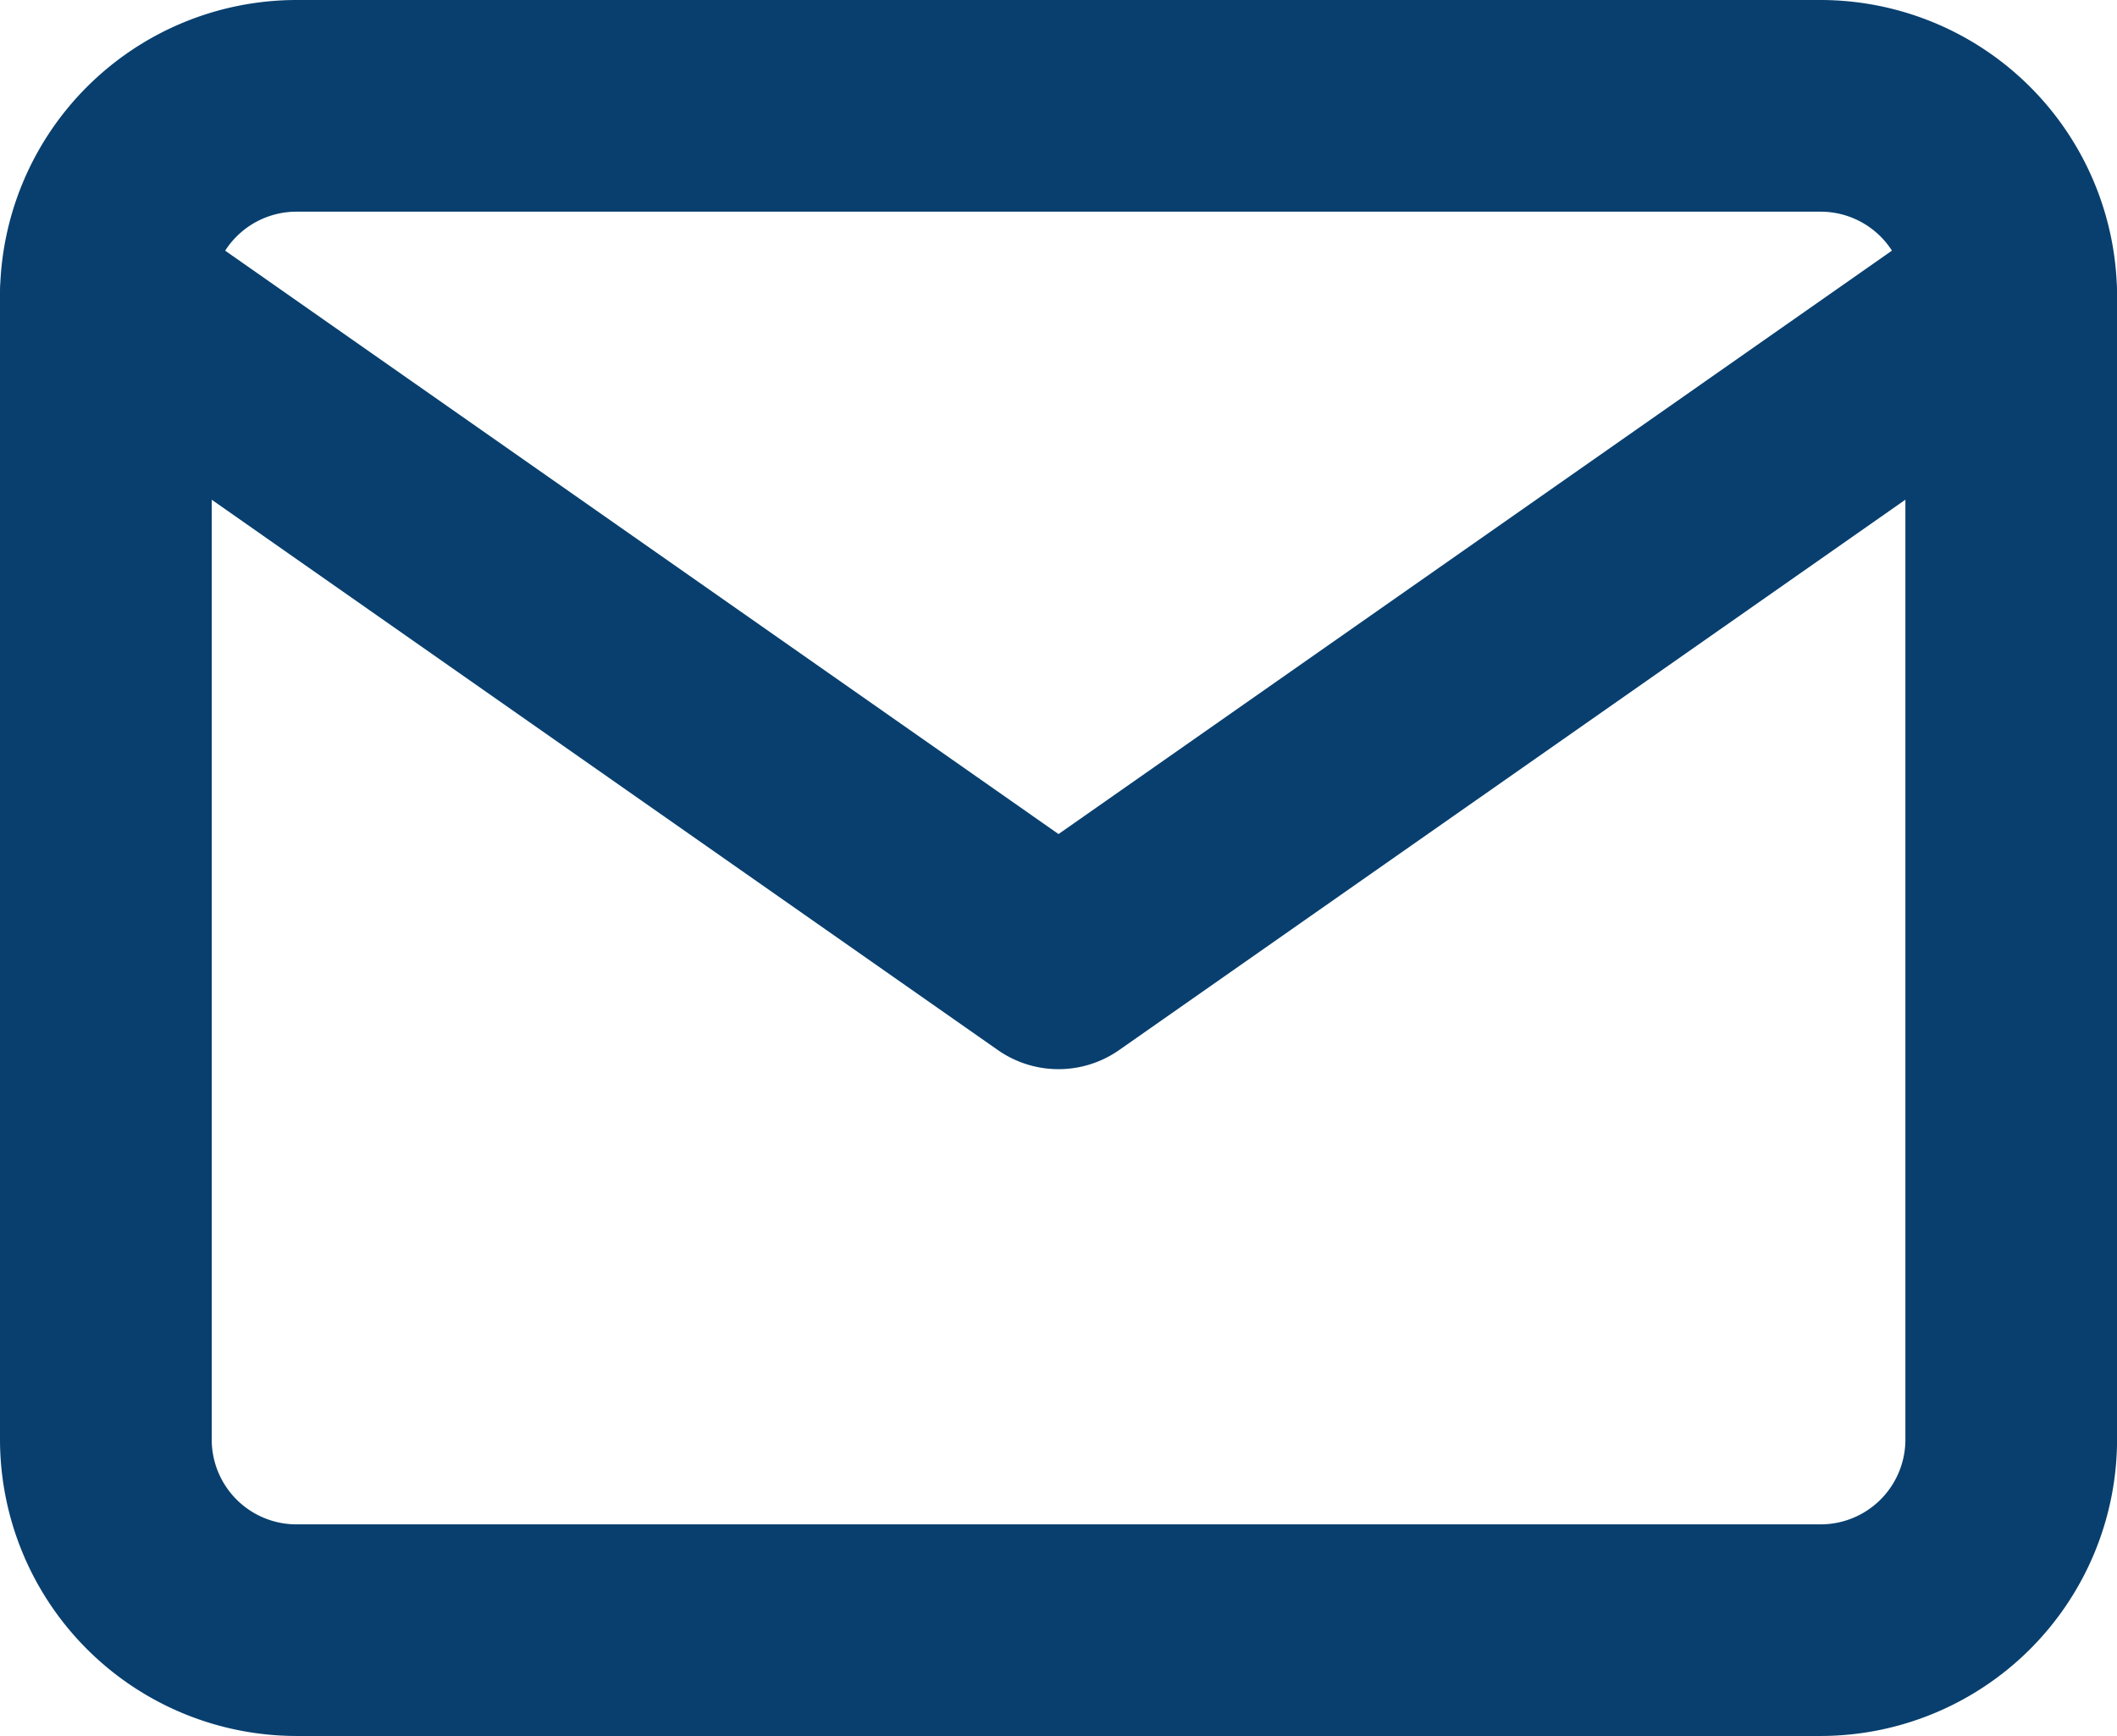 <svg id="Icon_feather-mail" data-name="Icon feather-mail" xmlns="http://www.w3.org/2000/svg" width="34.165" height="28.016" viewBox="0 0 34.165 28.016">
  <path id="Контур_289" data-name="Контур 289" d="M6.783,5h24.6a4.789,4.789,0,0,1,4.783,4.783V28.232a4.789,4.789,0,0,1-4.783,4.783H6.783A4.789,4.789,0,0,1,2,28.232V9.783A4.789,4.789,0,0,1,6.783,5Zm24.6,24.6a1.368,1.368,0,0,0,1.367-1.367V9.783a1.368,1.368,0,0,0-1.367-1.367H6.783A1.368,1.368,0,0,0,5.417,9.783V28.232A1.368,1.368,0,0,0,6.783,29.6Z" transform="translate(-2 -5)" fill="#083f6e"/>
  <path id="Контур_290" data-name="Контур 290" d="M19.083,22.179a1.706,1.706,0,0,1-.98-.309L2.729,11.108a1.708,1.708,0,0,1,1.959-2.8L19.083,18.385,33.477,8.309a1.708,1.708,0,0,1,1.959,2.8L20.062,21.87A1.706,1.706,0,0,1,19.083,22.179Z" transform="translate(-2 -4.925)" fill="#083f6e"/>
</svg>
